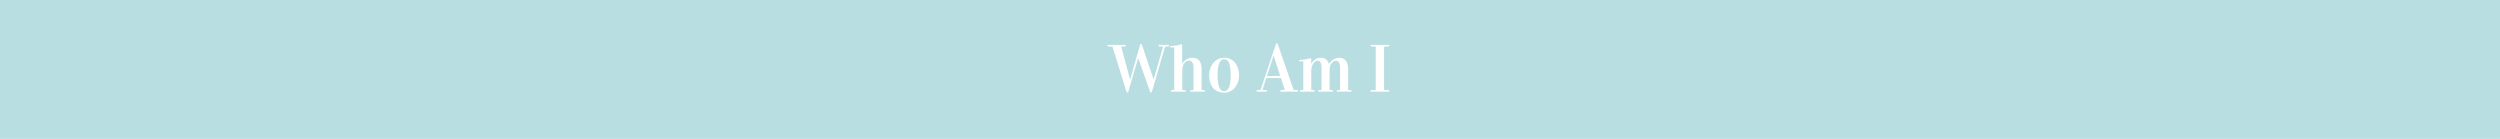 <svg version="1.0" preserveAspectRatio="xMidYMid meet" height="400" viewBox="0 0 5400 300" zoomAndPan="magnify" width="7200" xmlns:xlink="http://www.w3.org/1999/xlink" xmlns="http://www.w3.org/2000/svg"><defs><g></g></defs><rect fill-opacity="1" height="360" y="-30" fill="#ffffff" width="6480" x="-540"></rect><rect fill-opacity="1" height="360" y="-30" fill="#b8dee1" width="6480" x="-540"></rect><g fill-opacity="1" fill="#ffffff"><g transform="translate(2394.245, 198)"><g><path d="M -1.906 -97.844 L -1.906 -101.031 L 37.391 -101.031 L 37.391 -97.844 L 27.75 -97.141 L 46.594 -26.406 L 46.875 -26.406 L 68.75 -102.516 L 71.938 -102.516 L 97.422 -26.688 L 97.703 -26.688 L 117.953 -97.141 L 108.391 -97.844 L 108.391 -101.031 L 130.844 -101.031 L 130.844 -97.844 L 122.266 -97.141 L 93.531 1.422 L 90.344 1.422 L 64.281 -72.422 L 64.141 -72.422 L 42.484 1.422 L 39.297 1.422 L 8.781 -97.141 Z M -1.906 -97.844"></path></g></g></g><g fill-opacity="1" fill="#ffffff"><g transform="translate(2524.798, 198)"><g><path d="M 2.906 -95.438 L 2.906 -98.344 L 17.703 -99.906 L 27.688 -102.516 L 28.672 -100.469 L 28.672 -60.891 L 28.953 -60.891 C 34.578 -69.098 41.848 -73.203 50.766 -73.203 C 52.461 -73.203 54.086 -73.062 55.641 -72.781 C 57.203 -72.5 58.926 -71.863 60.812 -70.875 C 62.707 -69.883 64.336 -68.586 65.703 -66.984 C 67.066 -65.379 68.223 -63.086 69.172 -60.109 C 70.117 -57.141 70.594 -53.672 70.594 -49.703 L 70.594 -3.609 L 77.812 -2.906 L 77.812 0 L 45.953 0 L 45.953 -2.906 L 53.172 -3.609 L 53.172 -51.75 C 53.172 -61.812 49.938 -66.844 43.469 -66.844 C 39.219 -66.844 35.734 -64.906 33.016 -61.031 C 30.305 -57.156 28.953 -52.082 28.953 -45.812 L 28.953 -3.609 L 36.25 -2.906 L 36.25 0 L 4.312 0 L 4.312 -2.906 L 11.609 -3.609 L 11.609 -95.438 Z M 2.906 -95.438"></path></g></g></g><g fill-opacity="1" fill="#ffffff"><g transform="translate(2606.146, 198)"><g><path d="M 5.672 -35.125 C 5.672 -42.25 7.051 -48.711 9.812 -54.516 C 12.57 -60.316 16.441 -64.879 21.422 -68.203 C 26.398 -71.535 32.023 -73.203 38.297 -73.203 C 43.492 -73.203 48.18 -72.129 52.359 -69.984 C 56.535 -67.836 59.883 -64.969 62.406 -61.375 C 64.938 -57.789 66.875 -53.789 68.219 -49.375 C 69.562 -44.969 70.234 -40.359 70.234 -35.547 C 70.234 -28.609 68.91 -22.281 66.266 -16.562 C 63.629 -10.852 59.844 -6.312 54.906 -2.938 C 49.969 0.438 44.383 2.125 38.156 2.125 C 32.633 2.125 27.758 1.145 23.531 -0.812 C 19.312 -2.77 15.914 -5.484 13.344 -8.953 C 10.77 -12.422 8.848 -16.348 7.578 -20.734 C 6.305 -25.129 5.672 -29.926 5.672 -35.125 Z M 23.797 -35.969 C 23.797 -30.727 24.051 -26.039 24.562 -21.906 C 25.082 -17.781 25.883 -14.125 26.969 -10.938 C 28.062 -7.75 29.523 -5.305 31.359 -3.609 C 33.203 -1.91 35.375 -1.062 37.875 -1.062 C 47.363 -1.062 52.109 -12.414 52.109 -35.125 C 52.109 -40.832 51.883 -45.738 51.438 -49.844 C 50.988 -53.945 50.234 -57.566 49.172 -60.703 C 48.109 -63.848 46.633 -66.188 44.75 -67.719 C 42.863 -69.25 40.57 -70.016 37.875 -70.016 C 35.375 -70.016 33.203 -69.164 31.359 -67.469 C 29.523 -65.77 28.062 -63.363 26.969 -60.25 C 25.883 -57.133 25.082 -53.57 24.562 -49.562 C 24.051 -45.551 23.797 -41.02 23.797 -35.969 Z M 23.797 -35.969"></path></g></g></g><g fill-opacity="1" fill="#ffffff"><g transform="translate(2714.751, 198)"><g><path d="M -0.422 0 L -0.422 -3.188 L 8.141 -3.891 L 41.625 -103.938 L 44.812 -103.938 L 79.438 -3.891 L 88.781 -3.188 L 88.781 0 L 50.906 0 L 50.906 -3.188 L 60.469 -3.891 L 52.109 -29.312 L 20.391 -29.312 L 12.172 -3.891 L 21.734 -3.188 L 21.734 0 Z M 21.672 -33.562 L 50.547 -34.125 L 36.391 -77.594 L 36.109 -77.594 Z M 21.672 -33.562"></path></g></g></g><g fill-opacity="1" fill="#ffffff"><g transform="translate(2802.329, 198)"><g><path d="M 4.031 -65.422 L 4.031 -68.328 L 18.828 -69.875 L 28.812 -72.5 L 29.812 -70.453 L 29.812 -60.891 L 30.094 -60.891 C 35.707 -69.098 42.477 -73.203 50.406 -73.203 C 52.062 -73.203 53.664 -73.023 55.219 -72.672 C 56.781 -72.316 58.422 -71.703 60.141 -70.828 C 61.867 -69.961 63.441 -68.598 64.859 -66.734 C 66.273 -64.867 67.383 -62.613 68.188 -59.969 L 68.328 -59.969 C 74.648 -68.789 82.008 -73.203 90.406 -73.203 C 92.062 -73.203 93.664 -73.047 95.219 -72.734 C 96.781 -72.43 98.469 -71.758 100.281 -70.719 C 102.102 -69.688 103.676 -68.344 105 -66.688 C 106.32 -65.039 107.43 -62.719 108.328 -59.719 C 109.223 -56.719 109.672 -53.238 109.672 -49.281 L 109.672 -3.609 L 116.969 -2.906 L 116.969 0 L 85.031 0 L 85.031 -2.906 L 92.25 -3.609 L 92.25 -51.75 C 92.25 -54.539 92 -56.938 91.5 -58.938 C 91.008 -60.945 90.445 -62.445 89.812 -63.438 C 89.176 -64.426 88.383 -65.191 87.438 -65.734 C 86.488 -66.273 85.734 -66.594 85.172 -66.688 C 84.609 -66.789 83.973 -66.844 83.266 -66.844 C 80.098 -66.844 77.016 -65.094 74.016 -61.594 C 71.023 -58.102 69.531 -53.312 69.531 -47.219 L 69.531 -3.609 L 76.812 -2.906 L 76.812 0 L 44.891 0 L 44.891 -2.906 L 52.109 -3.609 L 52.109 -51.75 C 52.109 -54.539 51.867 -56.938 51.391 -58.938 C 50.922 -60.945 50.367 -62.445 49.734 -63.438 C 49.098 -64.426 48.316 -65.191 47.391 -65.734 C 46.473 -66.273 45.734 -66.594 45.172 -66.688 C 44.609 -66.789 43.973 -66.844 43.266 -66.844 C 40.242 -66.844 37.289 -64.812 34.406 -60.75 C 31.531 -56.688 30.094 -51.707 30.094 -45.812 L 30.094 -3.609 L 37.391 -2.906 L 37.391 0 L 5.453 0 L 5.453 -2.906 L 12.75 -3.609 L 12.75 -65.422 Z M 4.031 -65.422"></path></g></g></g><g fill-opacity="1" fill="#ffffff"><g transform="translate(2955.467, 198)"><g><path d="M 5.172 0 L 5.172 -3.188 L 16.078 -3.891 L 16.078 -97.141 L 5.172 -97.844 L 5.172 -101.031 L 45.094 -101.031 L 45.094 -97.844 L 34.203 -97.141 L 34.203 -3.891 L 45.094 -3.188 L 45.094 0 Z M 5.172 0"></path></g></g></g></svg>